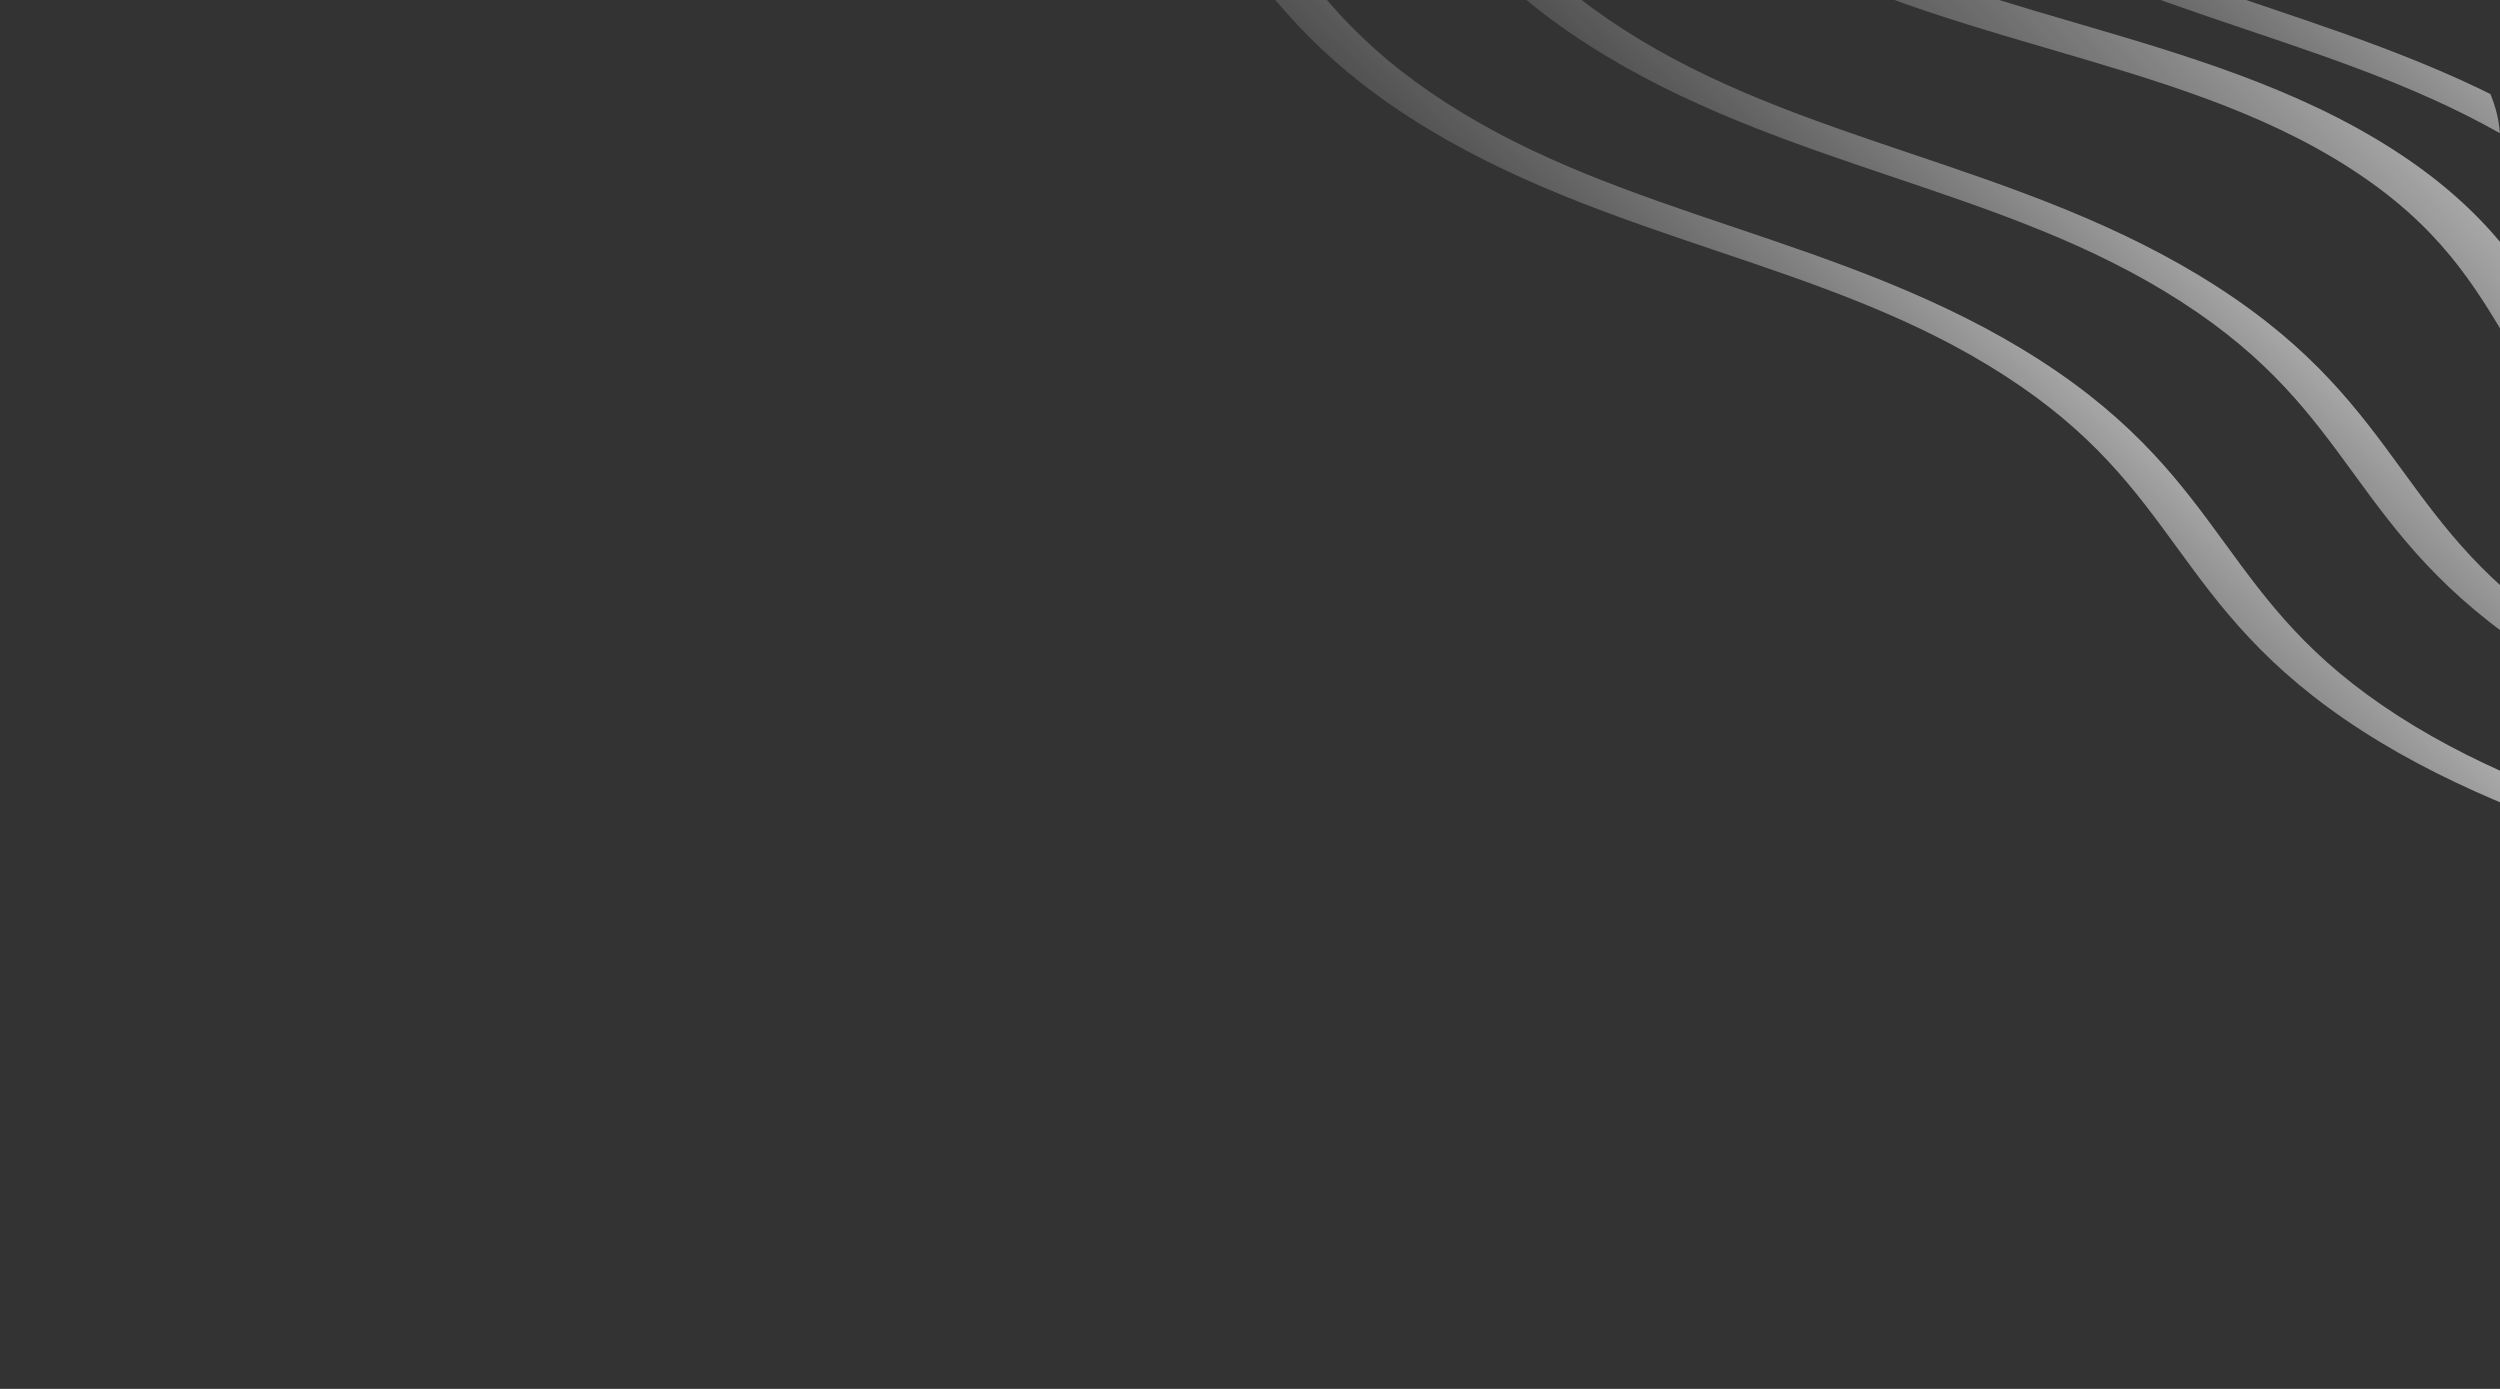 <?xml version="1.0" encoding="UTF-8"?> <svg xmlns="http://www.w3.org/2000/svg" width="360" height="200" viewBox="0 0 360 200" fill="none"><rect x="0" y="0" width="360" height="200" fill="#333333" stroke="none"/><g clip-path="url(#clip0_76_81)"><path d="M284.054 -89.43C297.995 -80.453 304.451 -71.606 310.693 -63.05C316.911 -54.531 322.782 -46.483 335.605 -38.226C348.428 -29.968 362.345 -25.271 377.08 -20.298C391.876 -15.305 407.177 -10.14 421.118 -1.163C435.059 7.815 441.515 16.661 447.757 25.218C453.974 33.737 459.846 41.784 472.668 50.041C485.491 58.299 499.408 62.996 514.142 67.969C528.938 72.962 544.24 78.126 558.181 87.104C572.121 96.082 578.579 104.929 584.82 113.484C591.036 122.004 596.91 130.051 609.732 138.309C622.555 146.566 636.472 151.263 651.206 156.236C666.003 161.23 681.304 166.394 695.245 175.371C701.37 179.316 706.573 183.578 711.153 188.402L704.652 189.482C700.437 185.043 695.666 181.133 690.068 177.528C677.245 169.27 663.327 164.574 648.594 159.6C633.796 154.606 618.496 149.443 604.555 140.465C590.615 131.488 584.158 122.641 577.916 114.085C571.699 105.566 565.826 97.518 553.004 89.261C540.182 81.003 526.266 76.306 511.53 71.333C496.734 66.34 481.432 61.175 467.491 52.198C453.551 43.22 447.095 34.374 440.852 25.817C434.635 17.298 428.763 9.251 415.94 0.993C403.117 -7.265 389.2 -11.961 374.466 -16.934C359.67 -21.928 344.369 -27.091 330.427 -36.07C316.487 -45.047 310.031 -53.894 303.788 -62.45C297.571 -70.969 291.7 -79.016 278.877 -87.274C273.279 -90.879 266.927 -94.131 259.459 -97.217L262.894 -100.272C271.008 -96.921 277.93 -93.374 284.054 -89.43Z" fill="url(#paint0_linear_76_81)"></path><path d="M305.822 -101.166C319.762 -92.188 326.218 -83.342 332.461 -74.786C338.678 -66.266 344.55 -58.219 357.373 -49.961C370.196 -41.703 384.112 -37.006 398.847 -32.034C413.643 -27.04 428.945 -21.876 442.886 -12.898C456.826 -3.921 463.282 4.926 469.525 13.482C475.741 22.002 481.613 30.048 494.435 38.306C507.258 46.563 521.176 51.26 535.91 56.233C550.706 61.227 566.008 66.391 579.948 75.368C593.889 84.346 600.346 93.193 606.588 101.749C612.804 110.268 618.677 118.316 631.499 126.573C644.322 134.831 658.24 139.528 672.974 144.501C687.771 149.495 703.072 154.658 717.012 163.636C723.138 167.58 728.34 171.842 732.921 176.666L726.419 177.746C722.205 173.308 717.433 169.397 711.836 165.792C699.013 157.535 685.095 152.838 670.361 147.865C655.564 142.871 640.263 137.707 626.323 128.73C612.382 119.752 605.926 110.906 599.684 102.349C593.466 93.83 587.594 85.782 574.772 77.525C561.95 69.268 548.033 64.571 533.297 59.597C518.501 54.604 503.199 49.44 489.259 40.462C475.318 31.485 468.862 22.638 462.62 14.082C456.402 5.563 450.531 -2.485 437.708 -10.742C424.885 -19 410.967 -23.697 396.233 -28.67C381.437 -33.663 366.137 -38.827 352.195 -47.805C338.254 -56.783 331.798 -65.629 325.556 -74.186C319.338 -82.705 313.467 -90.752 300.644 -99.01C295.047 -102.615 288.695 -105.866 281.227 -108.952L284.661 -112.008C292.776 -108.657 299.698 -105.11 305.822 -101.166Z" fill="url(#paint1_linear_76_81)"></path><path d="M258.578 -78.823C272.518 -69.846 278.974 -60.999 285.217 -52.443C291.434 -43.924 297.305 -35.877 310.128 -27.619C322.951 -19.361 336.868 -14.664 351.603 -9.691C366.399 -4.698 381.701 0.467 395.641 9.444C409.582 18.422 416.038 27.268 422.281 35.824C428.497 44.344 434.369 52.391 447.191 60.648C460.014 68.906 473.932 73.603 488.666 78.576C503.462 83.569 518.764 88.733 532.704 97.711C546.645 106.688 553.102 115.536 559.343 124.091C565.56 132.611 571.433 140.658 584.255 148.916C597.078 157.173 610.996 161.87 625.73 166.843C640.527 171.837 655.828 177.001 669.768 185.978C675.896 189.924 681.098 194.186 685.678 199.008L679.176 200.089C674.963 195.652 670.192 191.742 664.592 188.135C651.769 179.877 637.851 175.18 623.117 170.207C608.32 165.213 593.019 160.05 579.079 151.072C565.138 142.095 558.682 133.248 552.439 124.692C546.222 116.173 540.35 108.125 527.528 99.868C514.706 91.61 500.789 86.913 486.053 81.94C471.257 76.947 455.955 71.782 442.015 62.805C428.074 53.827 421.618 44.981 415.376 36.424C409.158 27.905 403.287 19.858 390.464 11.6C377.641 3.342 363.723 -1.354 348.989 -6.328C334.193 -11.321 318.893 -16.485 304.951 -25.463C291.01 -34.44 284.554 -43.287 278.312 -51.843C272.094 -60.362 266.223 -68.409 253.4 -76.667C247.8 -80.274 241.45 -83.526 233.984 -86.61L237.418 -89.666C245.529 -86.316 252.451 -82.769 258.578 -78.823Z" fill="url(#paint2_linear_76_81)"></path><path d="M233.11 -68.218C247.05 -59.24 253.506 -50.394 259.749 -41.837C265.966 -33.318 271.838 -25.271 284.661 -17.013C297.484 -8.755 311.4 -4.058 326.135 0.915C340.931 5.908 356.233 11.072 370.174 20.05C384.114 29.027 390.57 37.874 396.813 46.43C403.029 54.95 408.901 62.996 421.723 71.254C434.546 79.512 448.464 84.208 463.198 89.181C477.994 94.175 493.296 99.339 507.236 108.317C521.177 117.294 527.634 126.141 533.876 134.697C540.092 143.217 545.965 151.264 558.787 159.521C571.61 167.779 585.528 172.476 600.262 177.449C615.059 182.443 630.36 187.606 644.3 196.584C650.427 200.529 655.629 204.791 660.21 209.614L653.708 210.694C649.494 206.257 644.724 202.346 639.125 198.74C626.302 190.482 612.384 185.786 597.65 180.813C582.853 175.819 567.552 170.655 553.612 161.677C539.671 152.7 533.215 143.853 526.973 135.297C520.755 126.778 514.883 118.73 502.061 110.473C489.239 102.216 475.322 97.519 460.586 92.545C445.79 87.552 430.489 82.388 416.548 73.41C402.607 64.432 396.151 55.586 389.909 47.03C383.691 38.51 377.82 30.463 364.997 22.205C352.174 13.947 338.256 9.251 323.523 4.278C308.726 -0.716 293.426 -5.879 279.484 -14.858C265.543 -23.835 259.087 -32.682 252.845 -41.238C246.628 -49.757 240.756 -57.804 227.933 -66.062C222.335 -69.668 215.983 -72.919 208.516 -76.004L211.95 -79.06C220.062 -75.709 226.983 -72.163 233.11 -68.218Z" fill="url(#paint3_linear_76_81)"></path><path d="M207.65 -66.666C221.591 -57.689 227.081 -48.44 232.389 -39.495C237.677 -30.588 242.669 -22.175 255.492 -13.917C268.315 -5.659 283.11 -1.328 298.776 3.257C314.506 7.862 330.774 12.624 344.714 21.601C358.655 30.579 364.145 39.828 369.453 48.773C374.739 57.68 379.733 66.092 392.555 74.35C405.378 82.608 420.175 86.938 435.838 91.524C451.569 96.129 467.836 100.891 481.777 109.868C495.718 118.846 501.209 128.095 506.516 137.04C511.802 145.947 516.797 154.36 529.619 162.617C542.442 170.875 557.238 175.206 572.902 179.792C588.633 184.397 604.9 189.158 618.841 198.136C624.968 202.082 629.983 206.421 634.177 211.404L626.591 212.936C622.732 208.352 618.136 204.369 612.535 200.763C599.712 192.505 584.915 188.174 569.252 183.588C553.52 178.983 537.254 174.222 523.313 165.244C509.372 156.266 503.883 147.017 498.574 138.073C493.287 129.166 488.293 120.752 475.471 112.495C462.649 104.238 447.854 99.907 432.188 95.321C416.457 90.716 400.19 85.954 386.249 76.977C372.309 67.999 366.819 58.75 361.51 49.805C356.223 40.899 351.23 32.486 338.407 24.228C325.584 15.97 310.788 11.639 295.124 7.053C279.394 2.449 263.127 -2.313 249.185 -11.291C235.245 -20.268 229.756 -29.518 224.446 -38.462C219.159 -47.369 214.166 -55.782 201.343 -64.04C195.743 -67.646 189.22 -70.826 181.398 -73.762L185.917 -77.27C194.415 -74.081 201.524 -70.612 207.65 -66.666Z" fill="url(#paint4_linear_76_81)"></path><path d="M182.165 -47.006C196.106 -38.028 202.561 -29.181 208.805 -20.625C215.021 -12.106 220.893 -4.059 233.716 4.199C246.539 12.457 260.457 17.153 275.191 22.127C289.987 27.12 305.289 32.284 319.229 41.262C333.17 50.239 339.625 59.086 345.868 67.642C352.085 76.162 357.957 84.209 370.779 92.466C383.602 100.724 397.52 105.42 412.254 110.393C427.05 115.387 442.351 120.551 456.292 129.528C470.233 138.506 476.689 147.354 482.931 155.909C489.148 164.428 495.021 172.476 507.843 180.733C520.666 188.991 534.584 193.688 549.317 198.661C564.115 203.655 579.415 208.818 593.356 217.796C599.482 221.741 604.686 226.003 609.265 230.826L602.764 231.906C598.55 227.469 593.779 223.558 588.18 219.952C575.359 211.695 561.44 206.998 546.706 202.025C531.909 197.03 516.608 191.867 502.667 182.889C488.727 173.912 482.272 165.065 476.028 156.509C469.812 147.989 463.939 139.942 451.117 131.685C438.295 123.428 424.377 118.731 409.642 113.757C394.846 108.764 379.544 103.599 365.604 94.622C351.663 85.644 345.208 76.797 338.964 68.242C332.748 59.722 326.876 51.675 314.053 43.417C301.23 35.159 287.312 30.463 272.578 25.49C257.782 20.496 242.481 15.333 228.54 6.354C214.599 -2.623 208.144 -11.47 201.901 -20.026C195.684 -28.546 189.812 -36.592 176.989 -44.85C171.388 -48.457 165.037 -51.709 157.573 -54.792L161.006 -57.848C169.117 -54.499 176.037 -50.953 182.165 -47.006Z" fill="url(#paint5_linear_76_81)"></path><path d="M156.689 -36.4C170.63 -27.422 177.086 -18.576 183.329 -10.02C189.546 -1.5 195.418 6.546 208.241 14.804C221.064 23.062 234.981 27.759 249.715 32.732C264.511 37.725 279.812 42.89 293.753 51.868C307.693 60.845 314.15 69.692 320.393 78.248C326.609 86.767 332.482 94.814 345.304 103.071C358.127 111.329 372.043 116.026 386.778 120.999C401.575 125.993 416.875 131.157 430.816 140.134C444.756 149.112 451.213 157.959 457.456 166.514C463.672 175.034 469.546 183.081 482.367 191.339C495.191 199.596 509.107 204.294 523.842 209.266C538.639 214.26 553.939 219.424 567.879 228.402C574.005 232.347 579.208 236.608 583.788 241.431L577.288 242.512C573.072 238.074 568.301 234.163 562.702 230.558C549.879 222.3 535.962 217.603 521.227 212.63C506.43 207.636 491.13 202.472 477.19 193.495C463.249 184.517 456.793 175.67 450.55 167.115C444.333 158.595 438.46 150.548 425.638 142.29C412.816 134.033 398.899 129.336 384.164 124.363C369.367 119.369 354.067 114.205 340.126 105.227C326.185 96.249 319.729 87.403 313.487 78.848C307.271 70.328 301.397 62.281 288.575 54.024C275.752 45.766 261.836 41.069 247.101 36.096C232.305 31.103 217.005 25.939 203.063 16.96C189.123 7.983 182.667 -0.864 176.423 -9.42C170.207 -17.939 164.334 -25.986 151.511 -34.244C145.914 -37.849 139.562 -41.101 132.095 -44.187L135.529 -47.242C143.642 -43.891 150.564 -40.344 156.689 -36.4Z" fill="url(#paint6_linear_76_81)"></path></g><defs><linearGradient id="paint0_linear_76_81" x1="500.883" y1="62.135" x2="452.292" y2="113.563" gradientUnits="userSpaceOnUse"><stop stop-color="#F5F5F5" stop-opacity="0.7"></stop><stop offset="1" stop-color="#989898" stop-opacity="0"></stop></linearGradient><linearGradient id="paint1_linear_76_81" x1="522.651" y1="50.399" x2="474.06" y2="101.827" gradientUnits="userSpaceOnUse"><stop stop-color="#F5F5F5" stop-opacity="0.7"></stop><stop offset="1" stop-color="#989898" stop-opacity="0"></stop></linearGradient><linearGradient id="paint2_linear_76_81" x1="475.406" y1="72.741" x2="426.816" y2="124.17" gradientUnits="userSpaceOnUse"><stop stop-color="#F5F5F5" stop-opacity="0.7"></stop><stop offset="1" stop-color="#989898" stop-opacity="0"></stop></linearGradient><linearGradient id="paint3_linear_76_81" x1="449.939" y1="83.347" x2="401.351" y2="134.773" gradientUnits="userSpaceOnUse"><stop stop-color="#F5F5F5" stop-opacity="0.7"></stop><stop offset="1" stop-color="#989898" stop-opacity="0"></stop></linearGradient><linearGradient id="paint4_linear_76_81" x1="422.023" y1="85.921" x2="358.848" y2="146.977" gradientUnits="userSpaceOnUse"><stop stop-color="#F5F5F5" stop-opacity="0.7"></stop><stop offset="1" stop-color="#989898" stop-opacity="0"></stop></linearGradient><linearGradient id="paint5_linear_76_81" x1="398.995" y1="104.559" x2="350.407" y2="155.985" gradientUnits="userSpaceOnUse"><stop stop-color="#F5F5F5" stop-opacity="0.7"></stop><stop offset="1" stop-color="#989898" stop-opacity="0"></stop></linearGradient><linearGradient id="paint6_linear_76_81" x1="373.518" y1="115.164" x2="324.93" y2="166.59" gradientUnits="userSpaceOnUse"><stop stop-color="#F5F5F5" stop-opacity="0.7"></stop><stop offset="1" stop-color="#989898" stop-opacity="0"></stop></linearGradient><clipPath id="clip0_76_81"><rect width="360" height="200" rx="20" fill="white"></rect></clipPath></defs></svg> 